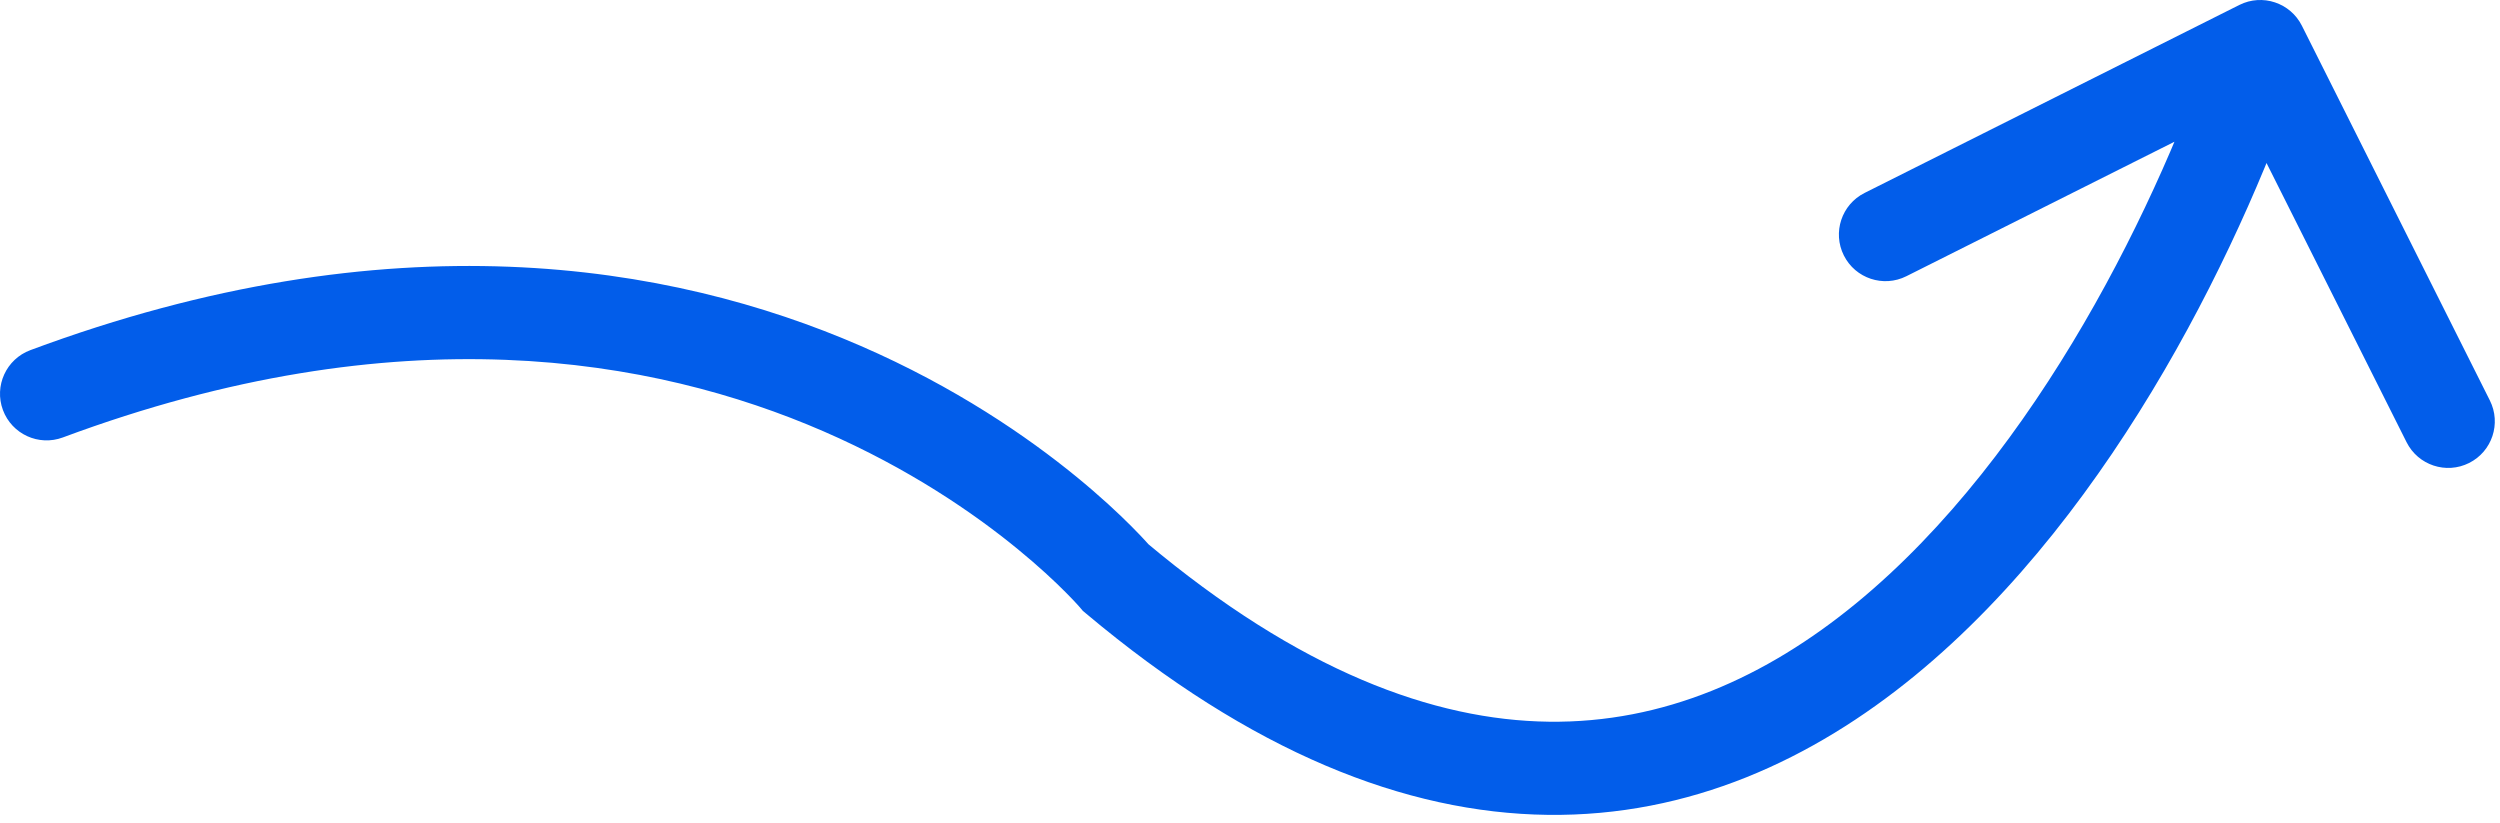 <svg width="161" height="53" viewBox="0 0 161 53" fill="none" xmlns="http://www.w3.org/2000/svg">
<path d="M4.047 28.172C2.494 28.75 0.767 27.96 0.189 26.407C-0.389 24.854 0.402 23.127 1.955 22.549L3.001 25.361L4.047 28.172ZM71.861 37.207L69.932 39.504L69.734 39.338L69.567 39.14L71.861 37.207ZM144.214 0.319C145.695 -0.424 147.498 0.175 148.241 1.655L160.347 25.789C161.09 27.27 160.492 29.073 159.011 29.816C157.53 30.559 155.727 29.96 154.984 28.48L144.223 7.027L122.771 17.788C121.29 18.531 119.487 17.933 118.744 16.452C118.001 14.971 118.599 13.168 120.08 12.425L144.214 0.319ZM3.001 25.361L1.955 22.549C25.137 13.923 43.156 16.943 55.434 22.278C61.538 24.931 66.177 28.134 69.302 30.687C70.867 31.965 72.056 33.084 72.865 33.896C73.27 34.302 73.581 34.632 73.796 34.868C73.903 34.985 73.987 35.08 74.047 35.148C74.077 35.182 74.101 35.21 74.119 35.231C74.128 35.241 74.135 35.25 74.142 35.257C74.145 35.261 74.147 35.264 74.15 35.267C74.151 35.268 74.152 35.27 74.153 35.27C74.154 35.272 74.155 35.273 71.861 37.207C69.567 39.14 69.569 39.141 69.569 39.142C69.57 39.143 69.57 39.144 69.571 39.144C69.572 39.145 69.572 39.146 69.572 39.146C69.572 39.146 69.571 39.145 69.568 39.141C69.563 39.135 69.552 39.122 69.535 39.103C69.501 39.064 69.444 39 69.365 38.913C69.206 38.739 68.956 38.473 68.616 38.132C67.936 37.449 66.897 36.469 65.507 35.334C62.724 33.06 58.551 30.175 53.043 27.781C42.095 23.024 25.684 20.121 4.047 28.172L3.001 25.361ZM71.861 37.207L73.791 34.91C83.697 43.231 92.346 46.383 99.742 46.478C107.132 46.573 113.72 43.622 119.521 38.865C131.261 29.24 139.181 12.695 142.712 2.056L145.559 3.001L148.407 3.946C144.738 14.999 136.36 32.819 123.325 43.505C116.74 48.904 108.822 52.595 99.665 52.477C90.514 52.36 80.576 48.445 69.932 39.504L71.861 37.207Z" fill="#025DEA"/>
</svg>
